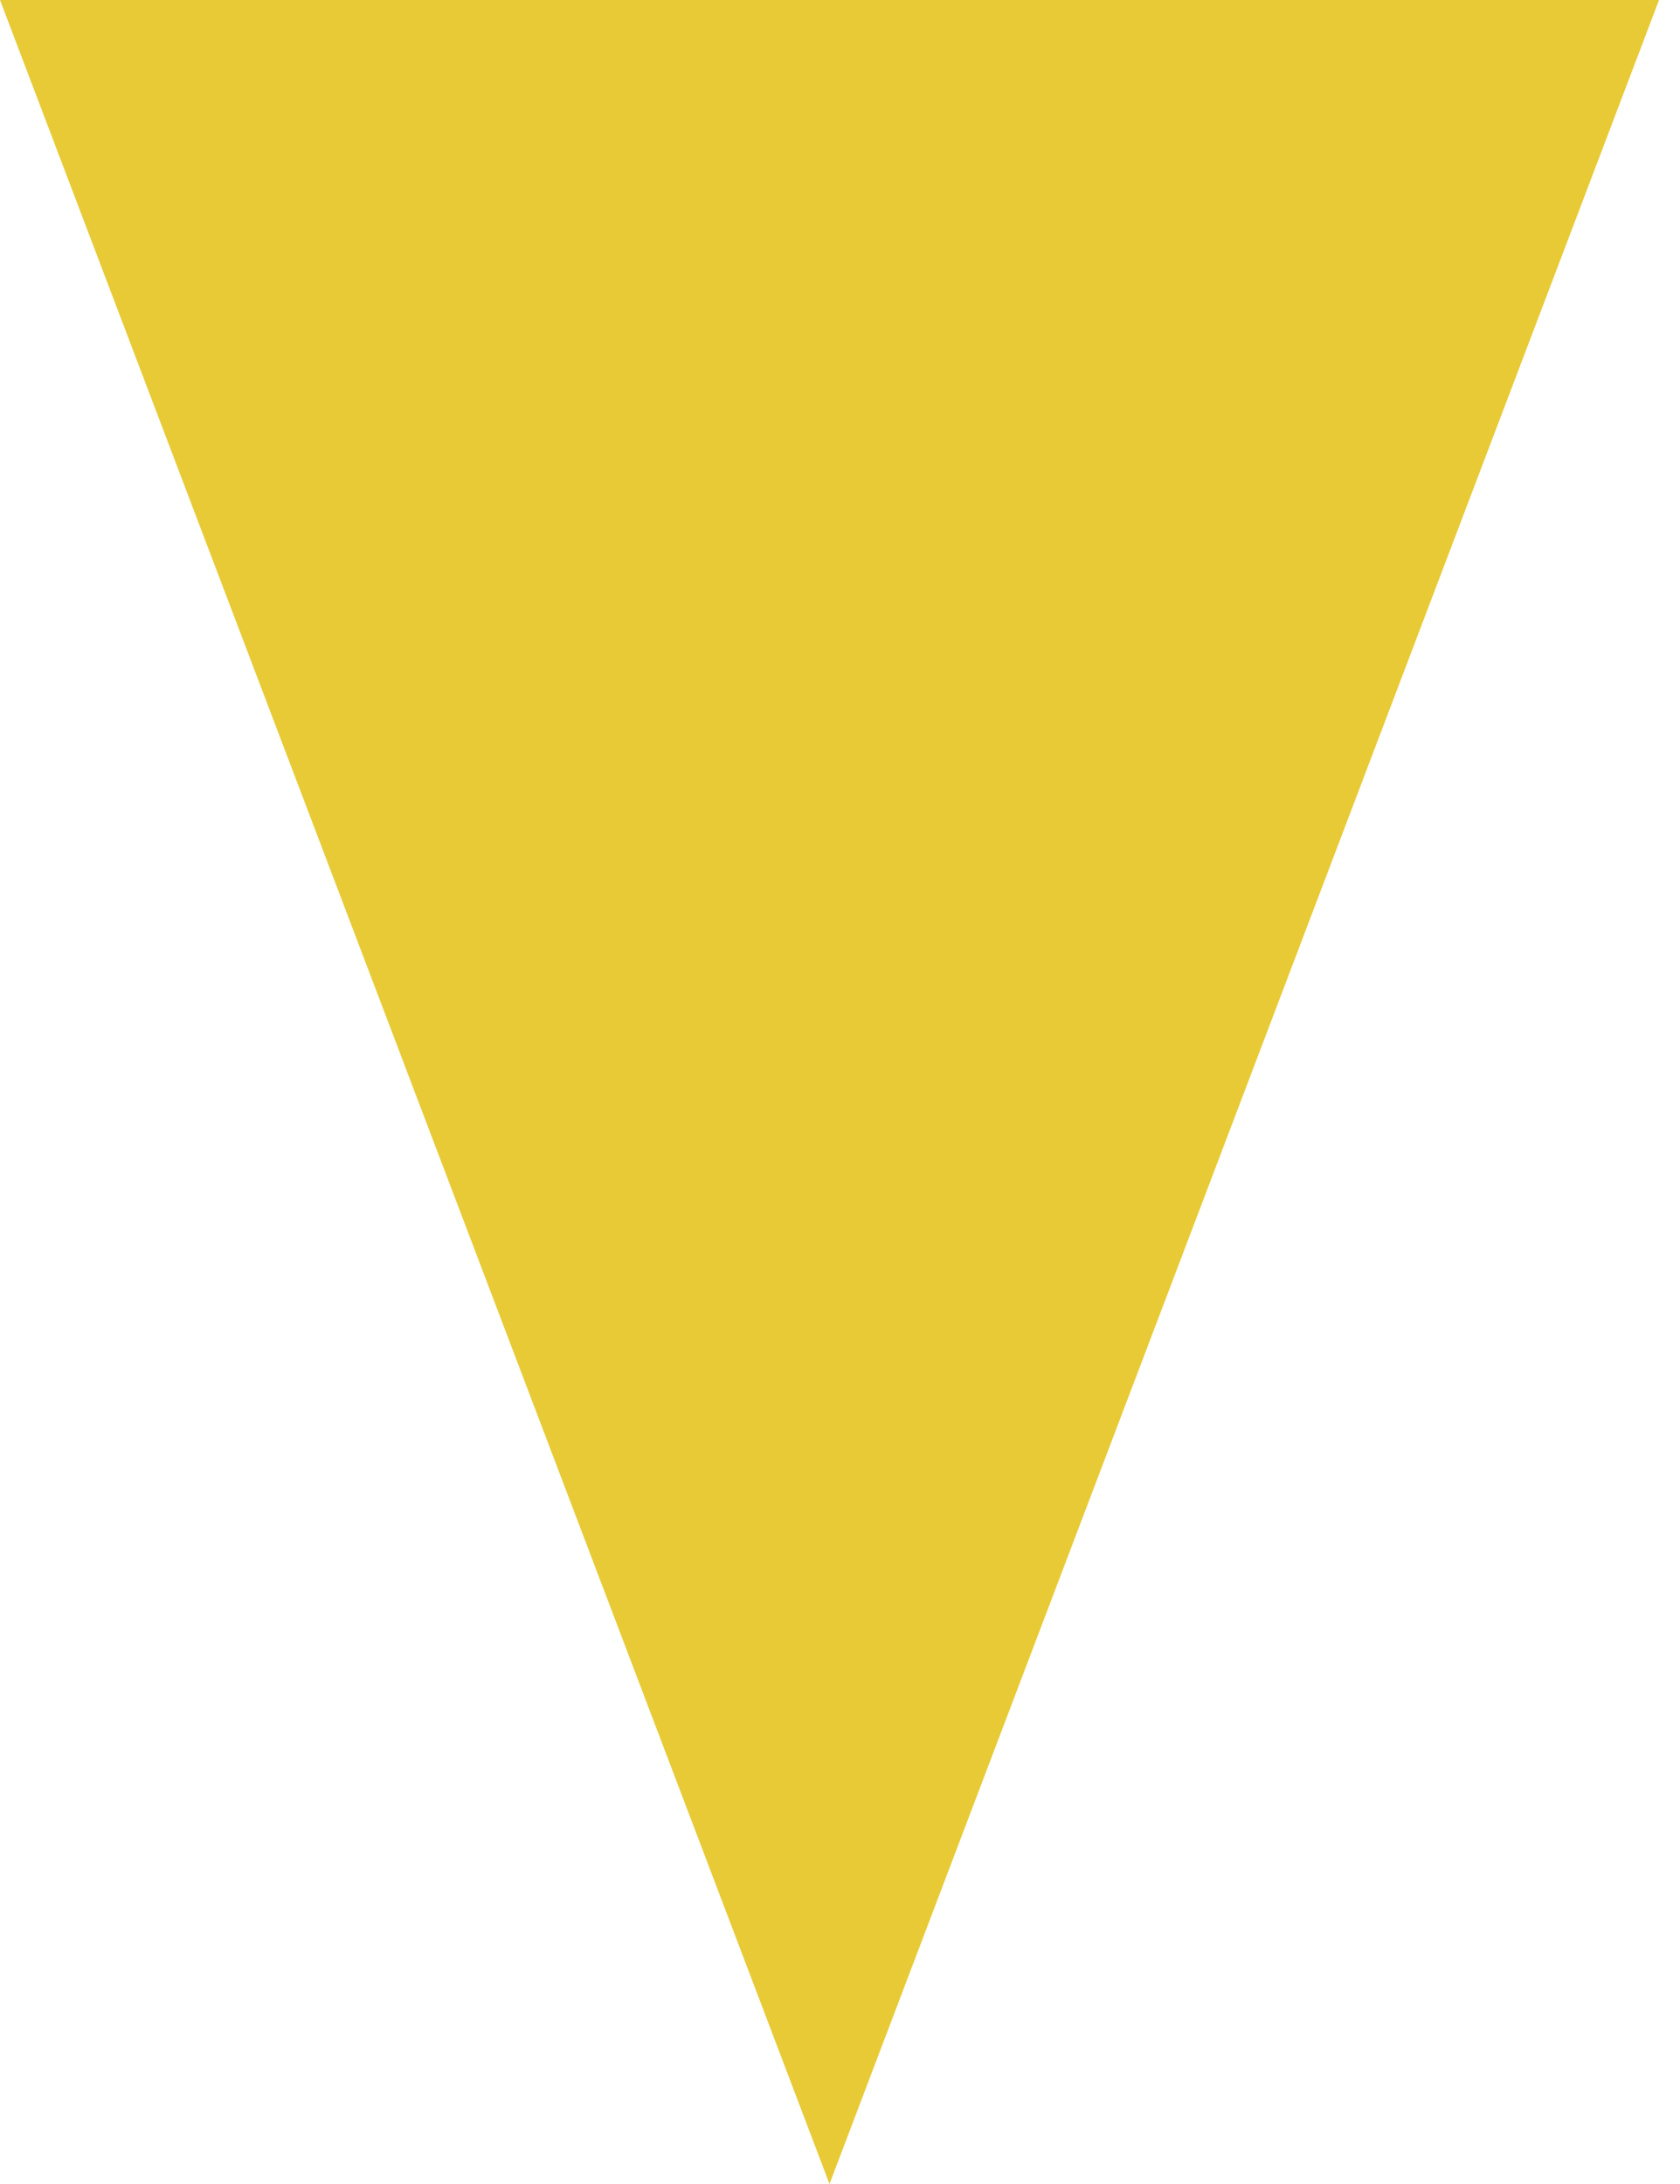 <?xml version="1.0" encoding="UTF-8"?> <svg xmlns="http://www.w3.org/2000/svg" width="40" height="52" viewBox="0 0 40 52" fill="none"> <path d="M19.75 52L39.501 0H0L19.75 52Z" fill="#E8CA36"></path> </svg> 
